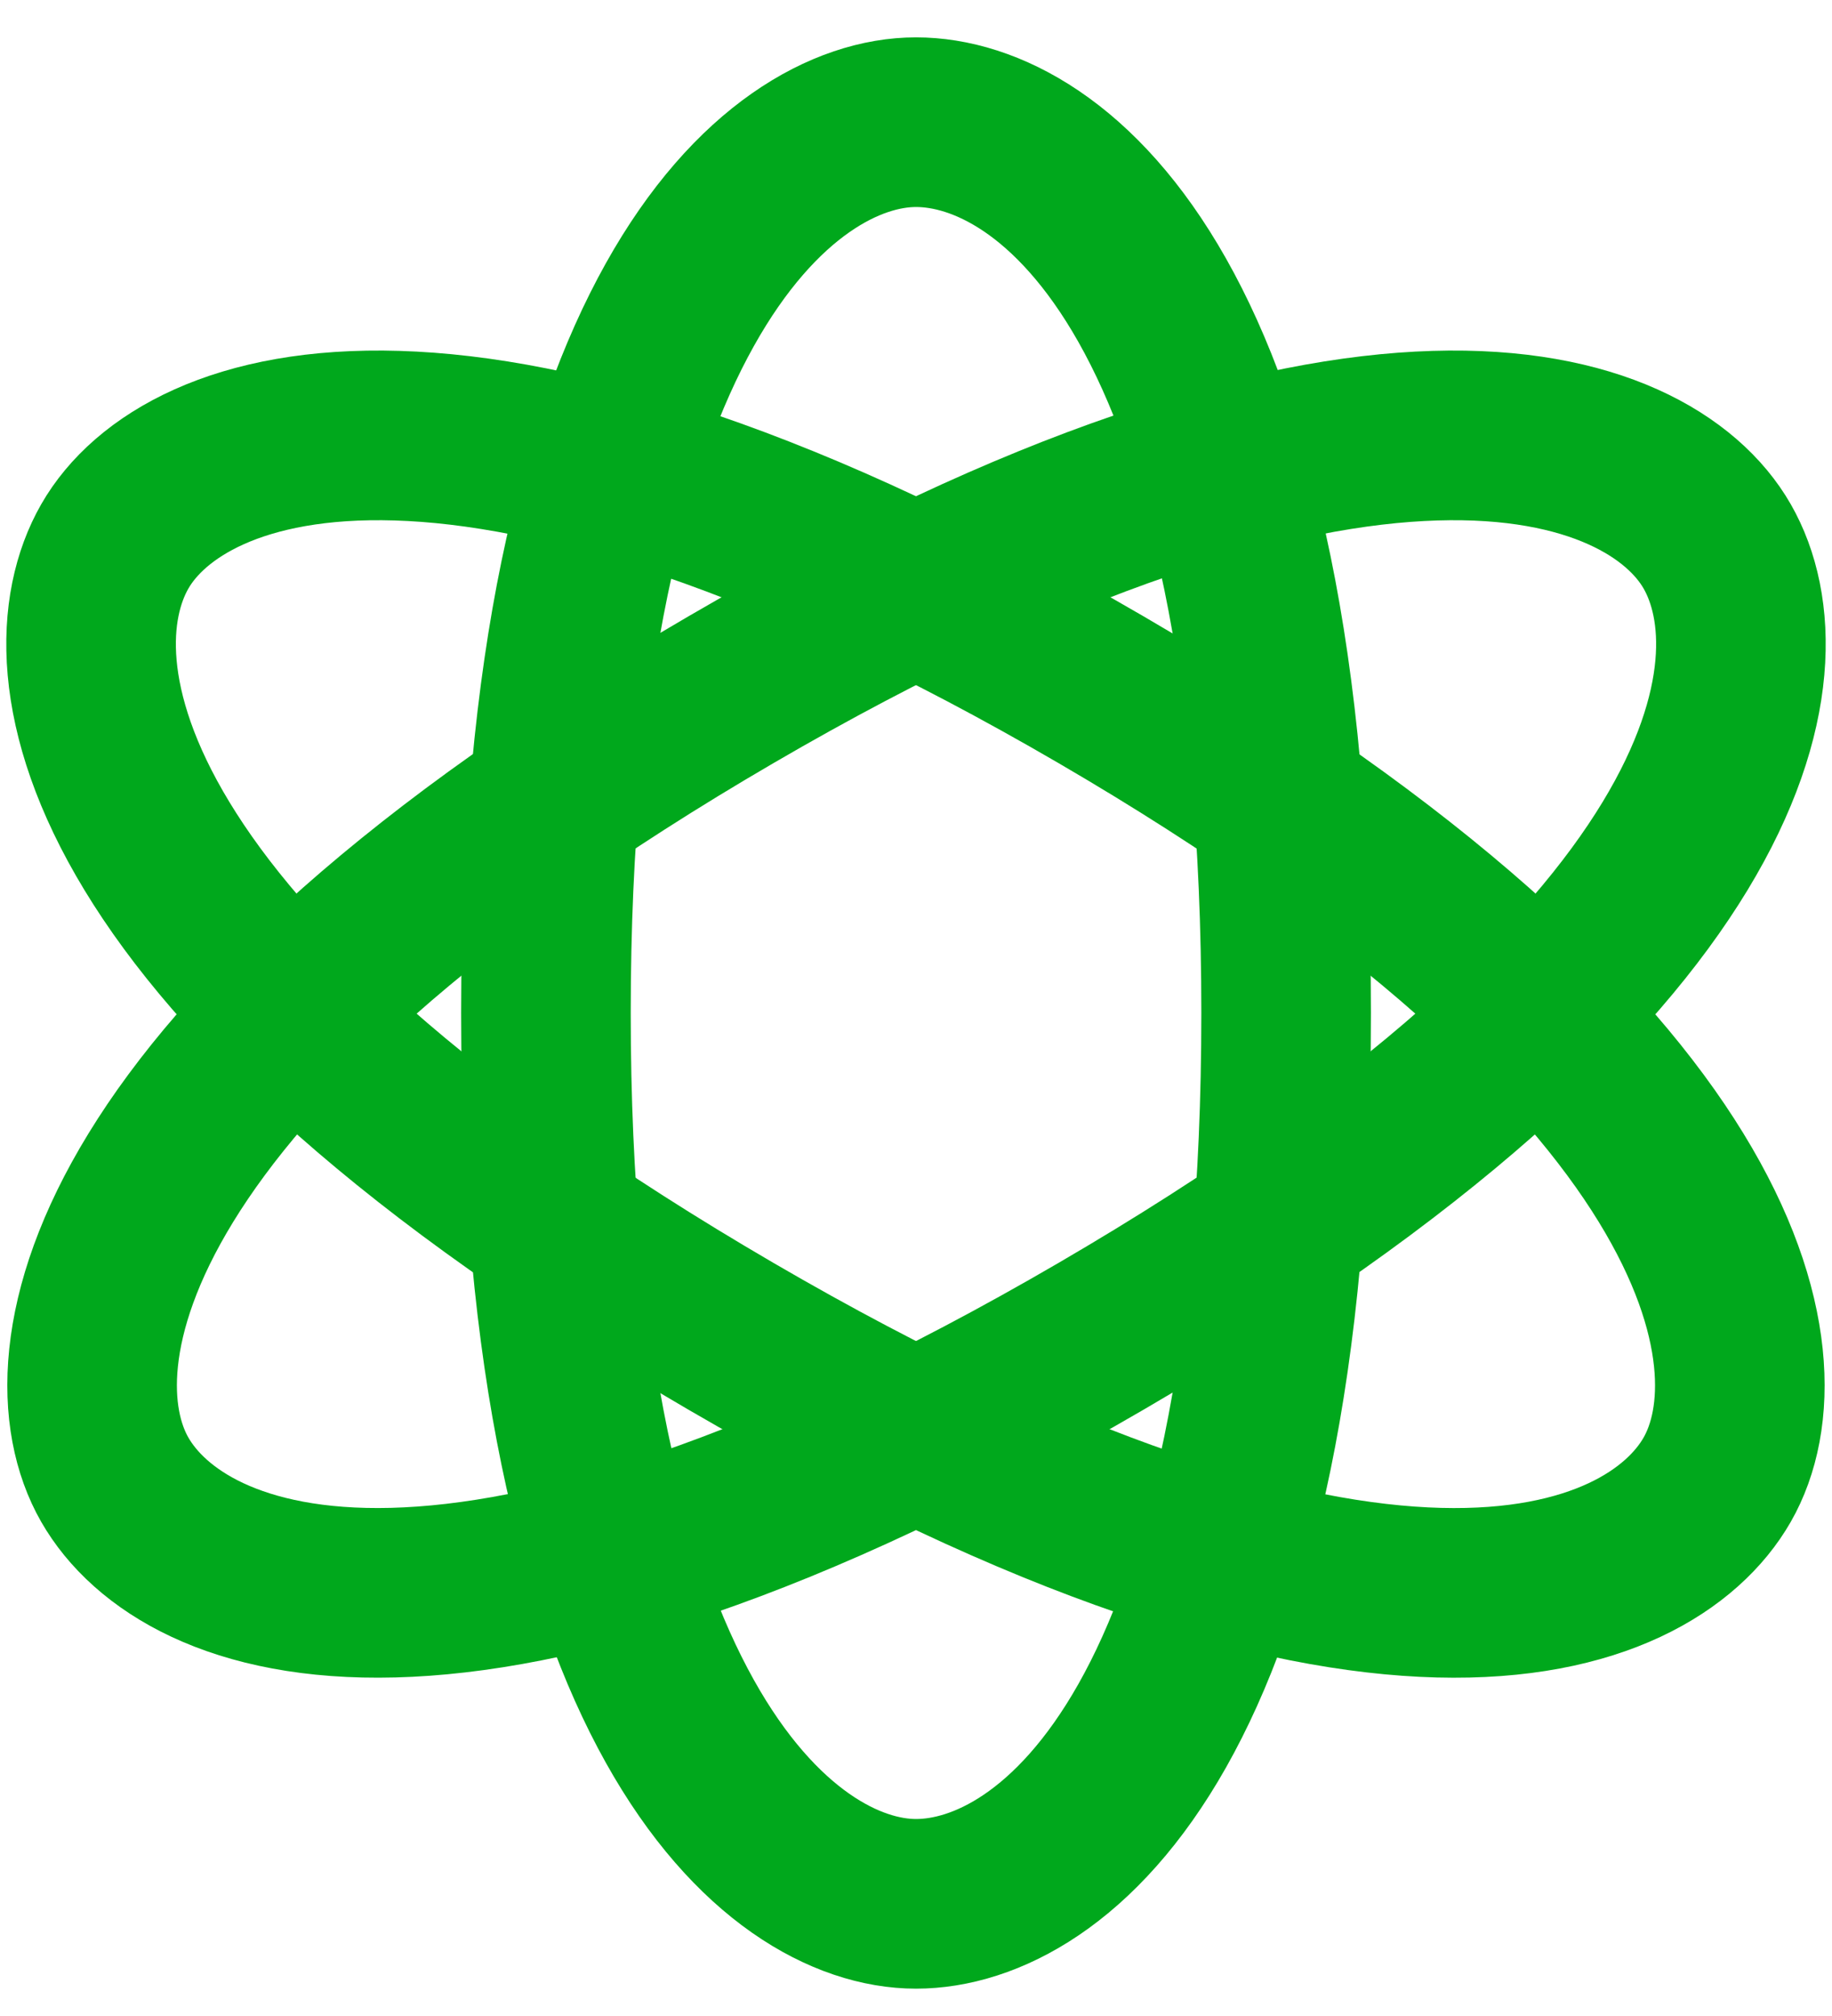 <svg width="30" height="33" viewBox="0 0 30 33" fill="none" xmlns="http://www.w3.org/2000/svg">
<path fill-rule="evenodd" clip-rule="evenodd" d="M15 31.164C17.236 31.164 21.061 28.247 21.061 16.582C21.061 4.916 17.236 2 15 2C12.764 2 8.94 5.113 8.94 16.582C8.94 28.051 12.764 31.164 15 31.164Z" stroke="#00A81C" stroke-width="2.777" stroke-linecap="round" stroke-linejoin="round"/>
<path fill-rule="evenodd" clip-rule="evenodd" d="M1.879 24.22C2.997 26.172 7.534 27.984 18.03 21.874C28.526 15.763 29.238 10.896 28.12 8.944C27.002 6.991 22.289 5.282 11.97 11.29C1.65 17.298 0.761 22.267 1.879 24.22Z" stroke="#00A81C" stroke-width="2.777" stroke-linecap="round" stroke-linejoin="round"/>
<path fill-rule="evenodd" clip-rule="evenodd" d="M1.88 8.944C0.762 10.896 1.474 15.763 11.97 21.874C22.467 27.984 27.002 26.173 28.12 24.221C29.238 22.267 28.349 17.298 18.03 11.29C7.71 5.282 2.998 6.991 1.88 8.944Z" stroke="#00A81C" stroke-width="2.777" stroke-linecap="round" stroke-linejoin="round"/>
</svg>

